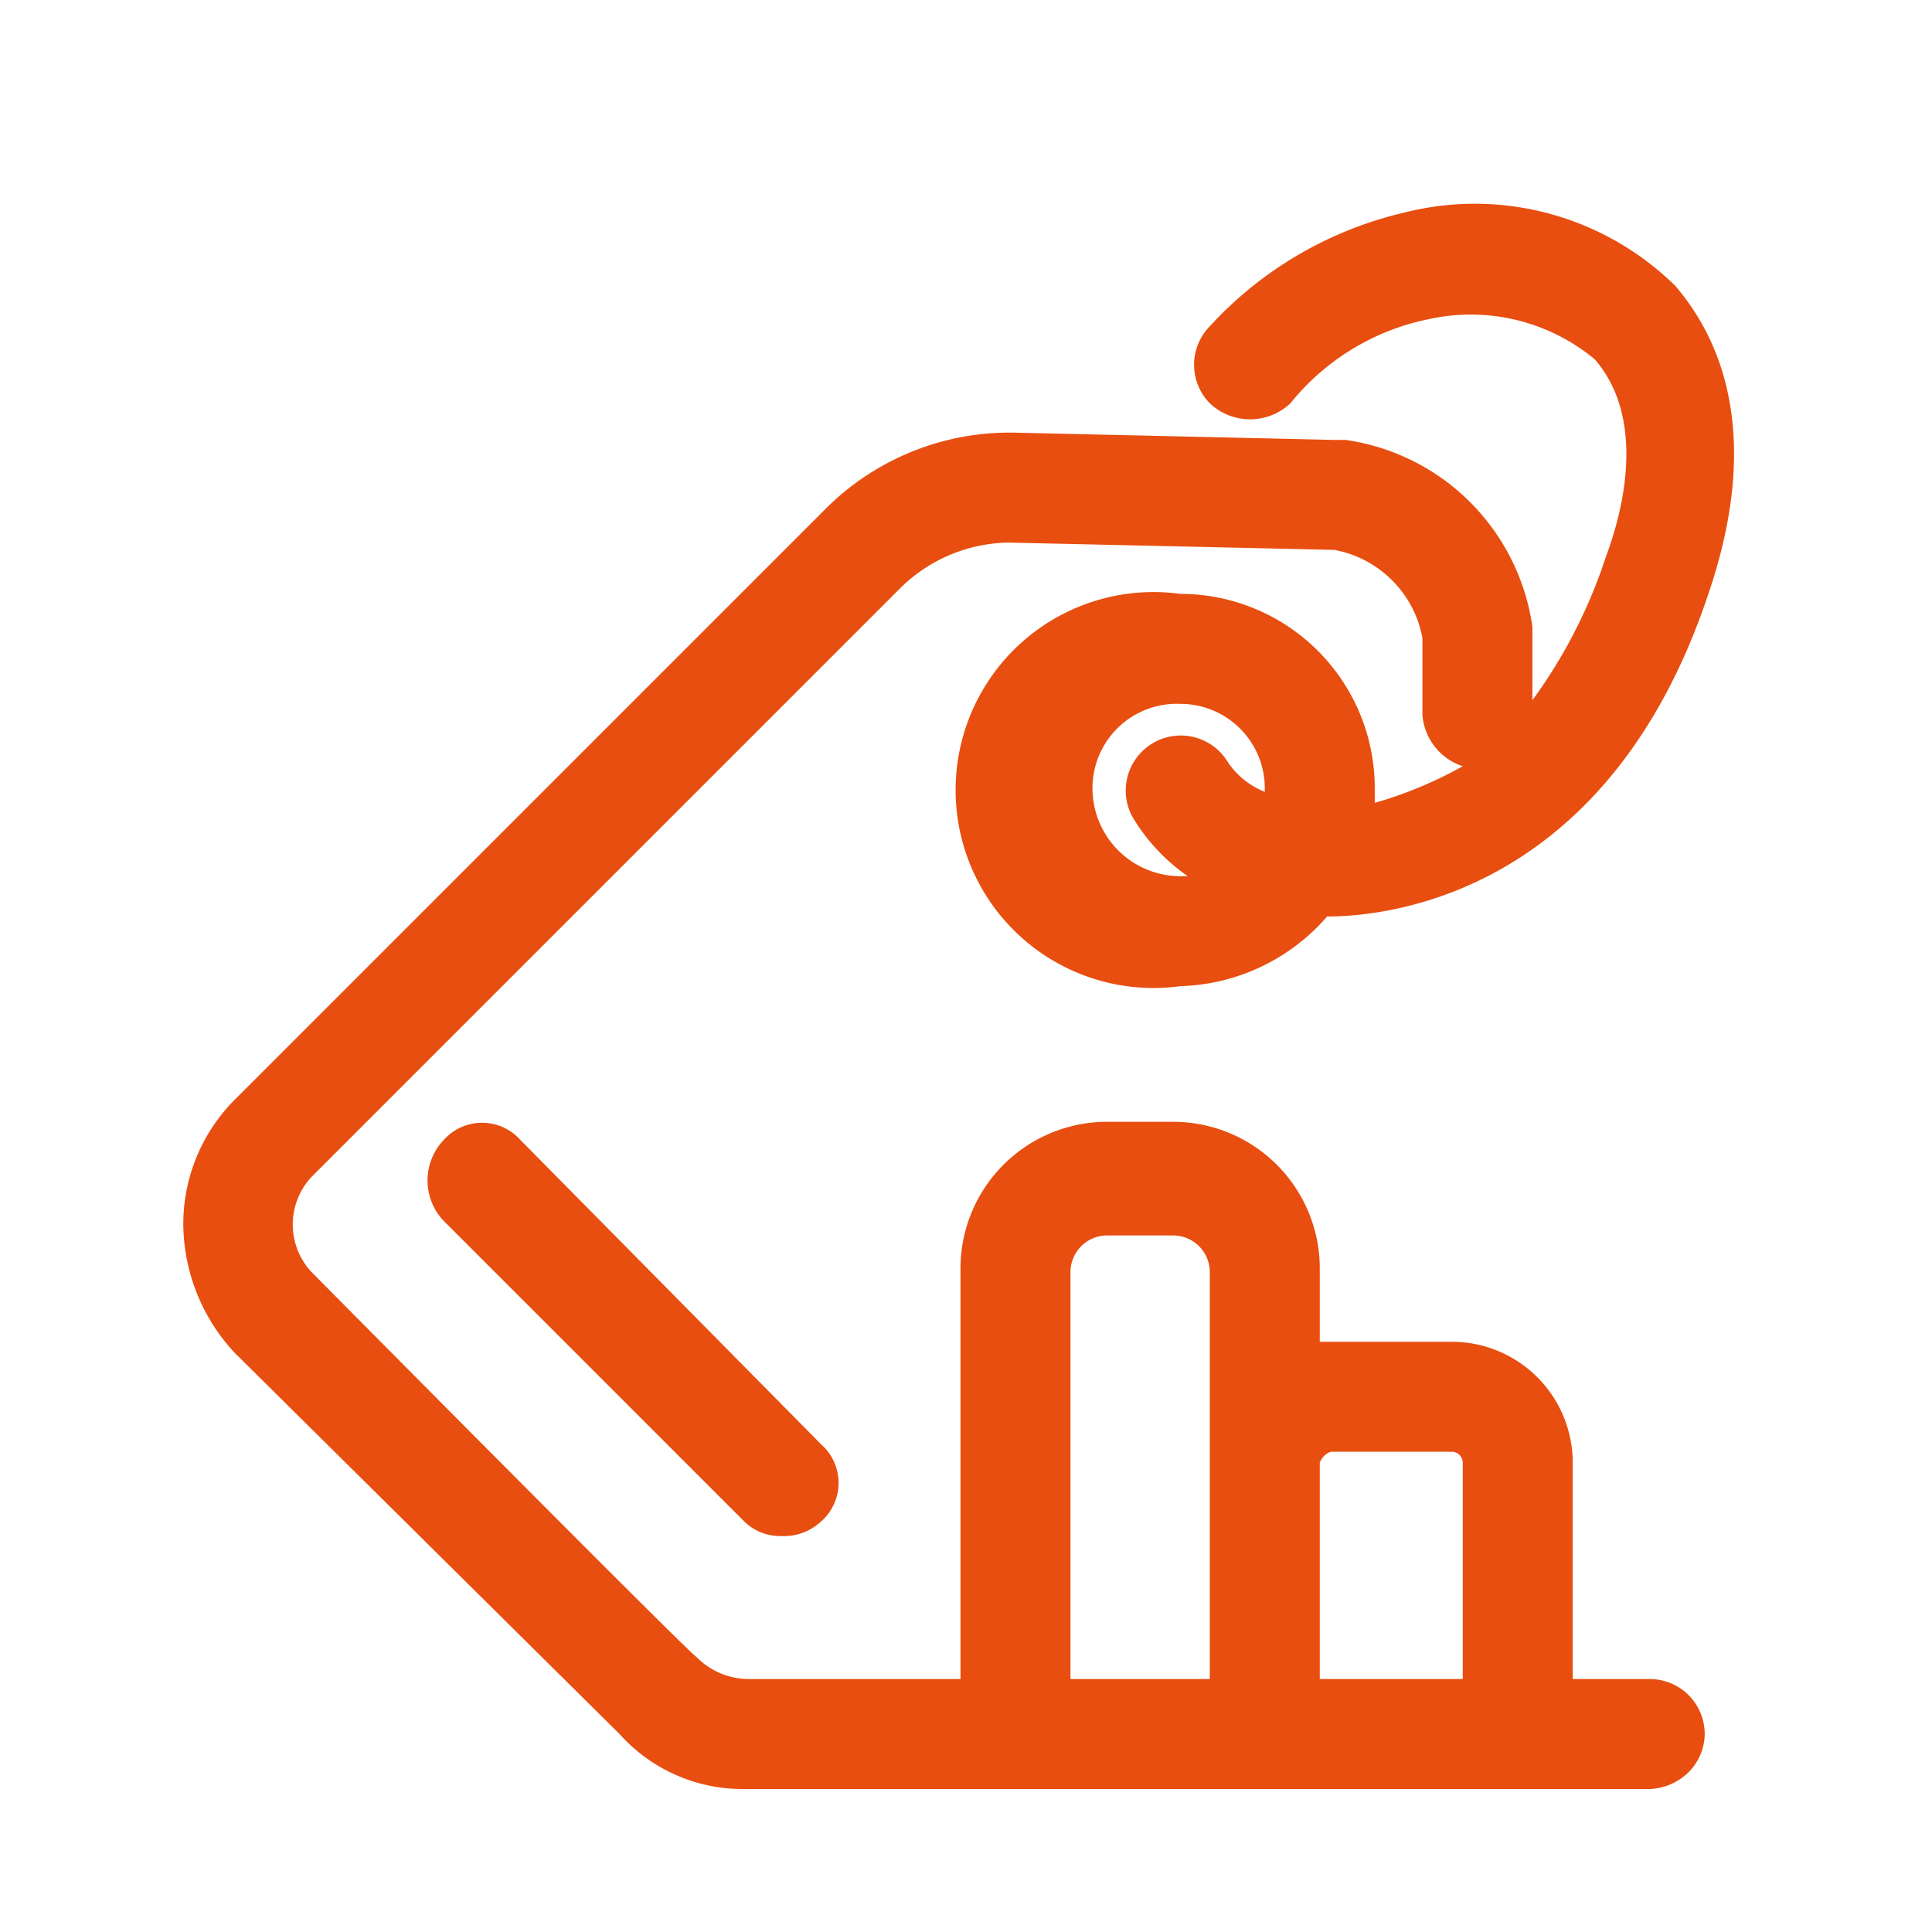 <svg id="Layer_1" data-name="Layer 1" xmlns="http://www.w3.org/2000/svg" viewBox="0 0 52.7 52.7"><title>Acea_icone_for-btl</title><path d="M12.1,31.1a1.6,1.6,0,0,0,0,2.2l8.2,8.2a1.4,1.4,0,0,0,1,.4,1.5,1.5,0,0,0,1.1-.4,1.4,1.4,0,0,0,0-2.1l-8.2-8.3A1.4,1.4,0,0,0,12.1,31.1Z" style="fill:#e84e0f"/><path d="M32.2,16.2a5.4,5.4,0,1,0,0,10.7,5.5,5.5,0,0,0,4-1.9c1.8,0,7.7-.7,10.4-8.8,1.5-4.4.3-7-.9-8.4a7.8,7.8,0,0,0-7.4-2A10.4,10.4,0,0,0,33,8.9,1.5,1.5,0,0,0,33,11a1.6,1.6,0,0,0,2.2,0A6.5,6.5,0,0,1,39,8.7a5.3,5.3,0,0,1,4.5,1.1c1.3,1.5.9,3.8.3,5.4a14,14,0,0,1-2,3.9v-2A6,6,0,0,0,36.7,12h-.3l-8.8-.2h-.1a7.1,7.1,0,0,0-5,2.1L6.4,30A4.8,4.8,0,0,0,5,33.4a5.2,5.2,0,0,0,1.4,3.5L16.9,47.3a4.5,4.5,0,0,0,3.4,1.5H45a1.6,1.6,0,0,0,1.1-.5,1.5,1.5,0,0,0,.4-1A1.5,1.5,0,0,0,45,45.8H42.9V39.9a3.3,3.3,0,0,0-3.3-3.3H36v-2a4,4,0,0,0-4-4H30.2a4,4,0,0,0-4,4V45.8H20.4a2,2,0,0,1-1.4-.6c-.2-.1-10.5-10.5-10.5-10.5a1.9,1.9,0,0,1,0-2.6L24.6,16a4.3,4.3,0,0,1,2.9-1.2h0l8.9.2a3,3,0,0,1,2.4,2.4v2.1a1.6,1.6,0,0,0,1.1,1.4,11.2,11.2,0,0,1-2.4,1v-.4A5.3,5.3,0,0,0,32.2,16.2Zm2.3,5.4a2.2,2.2,0,0,1-1-.8,1.5,1.5,0,0,0-2.1-.5,1.5,1.5,0,0,0-.5,2,5.2,5.2,0,0,0,1.5,1.6h-.2a2.4,2.4,0,0,1-2.4-2.4,2.3,2.3,0,0,1,2.4-2.3,2.3,2.3,0,0,1,2.3,2.3Zm1.8,18h3.3a.3.3,0,0,1,.3.3v5.9H36V39.9A.5.5,0,0,1,36.3,39.6Zm-7.1-4.9a1,1,0,0,1,1-1H32a1,1,0,0,1,1,1v5.2h0v5.9H29.2Z" style="fill:#e84e0f"/></svg>